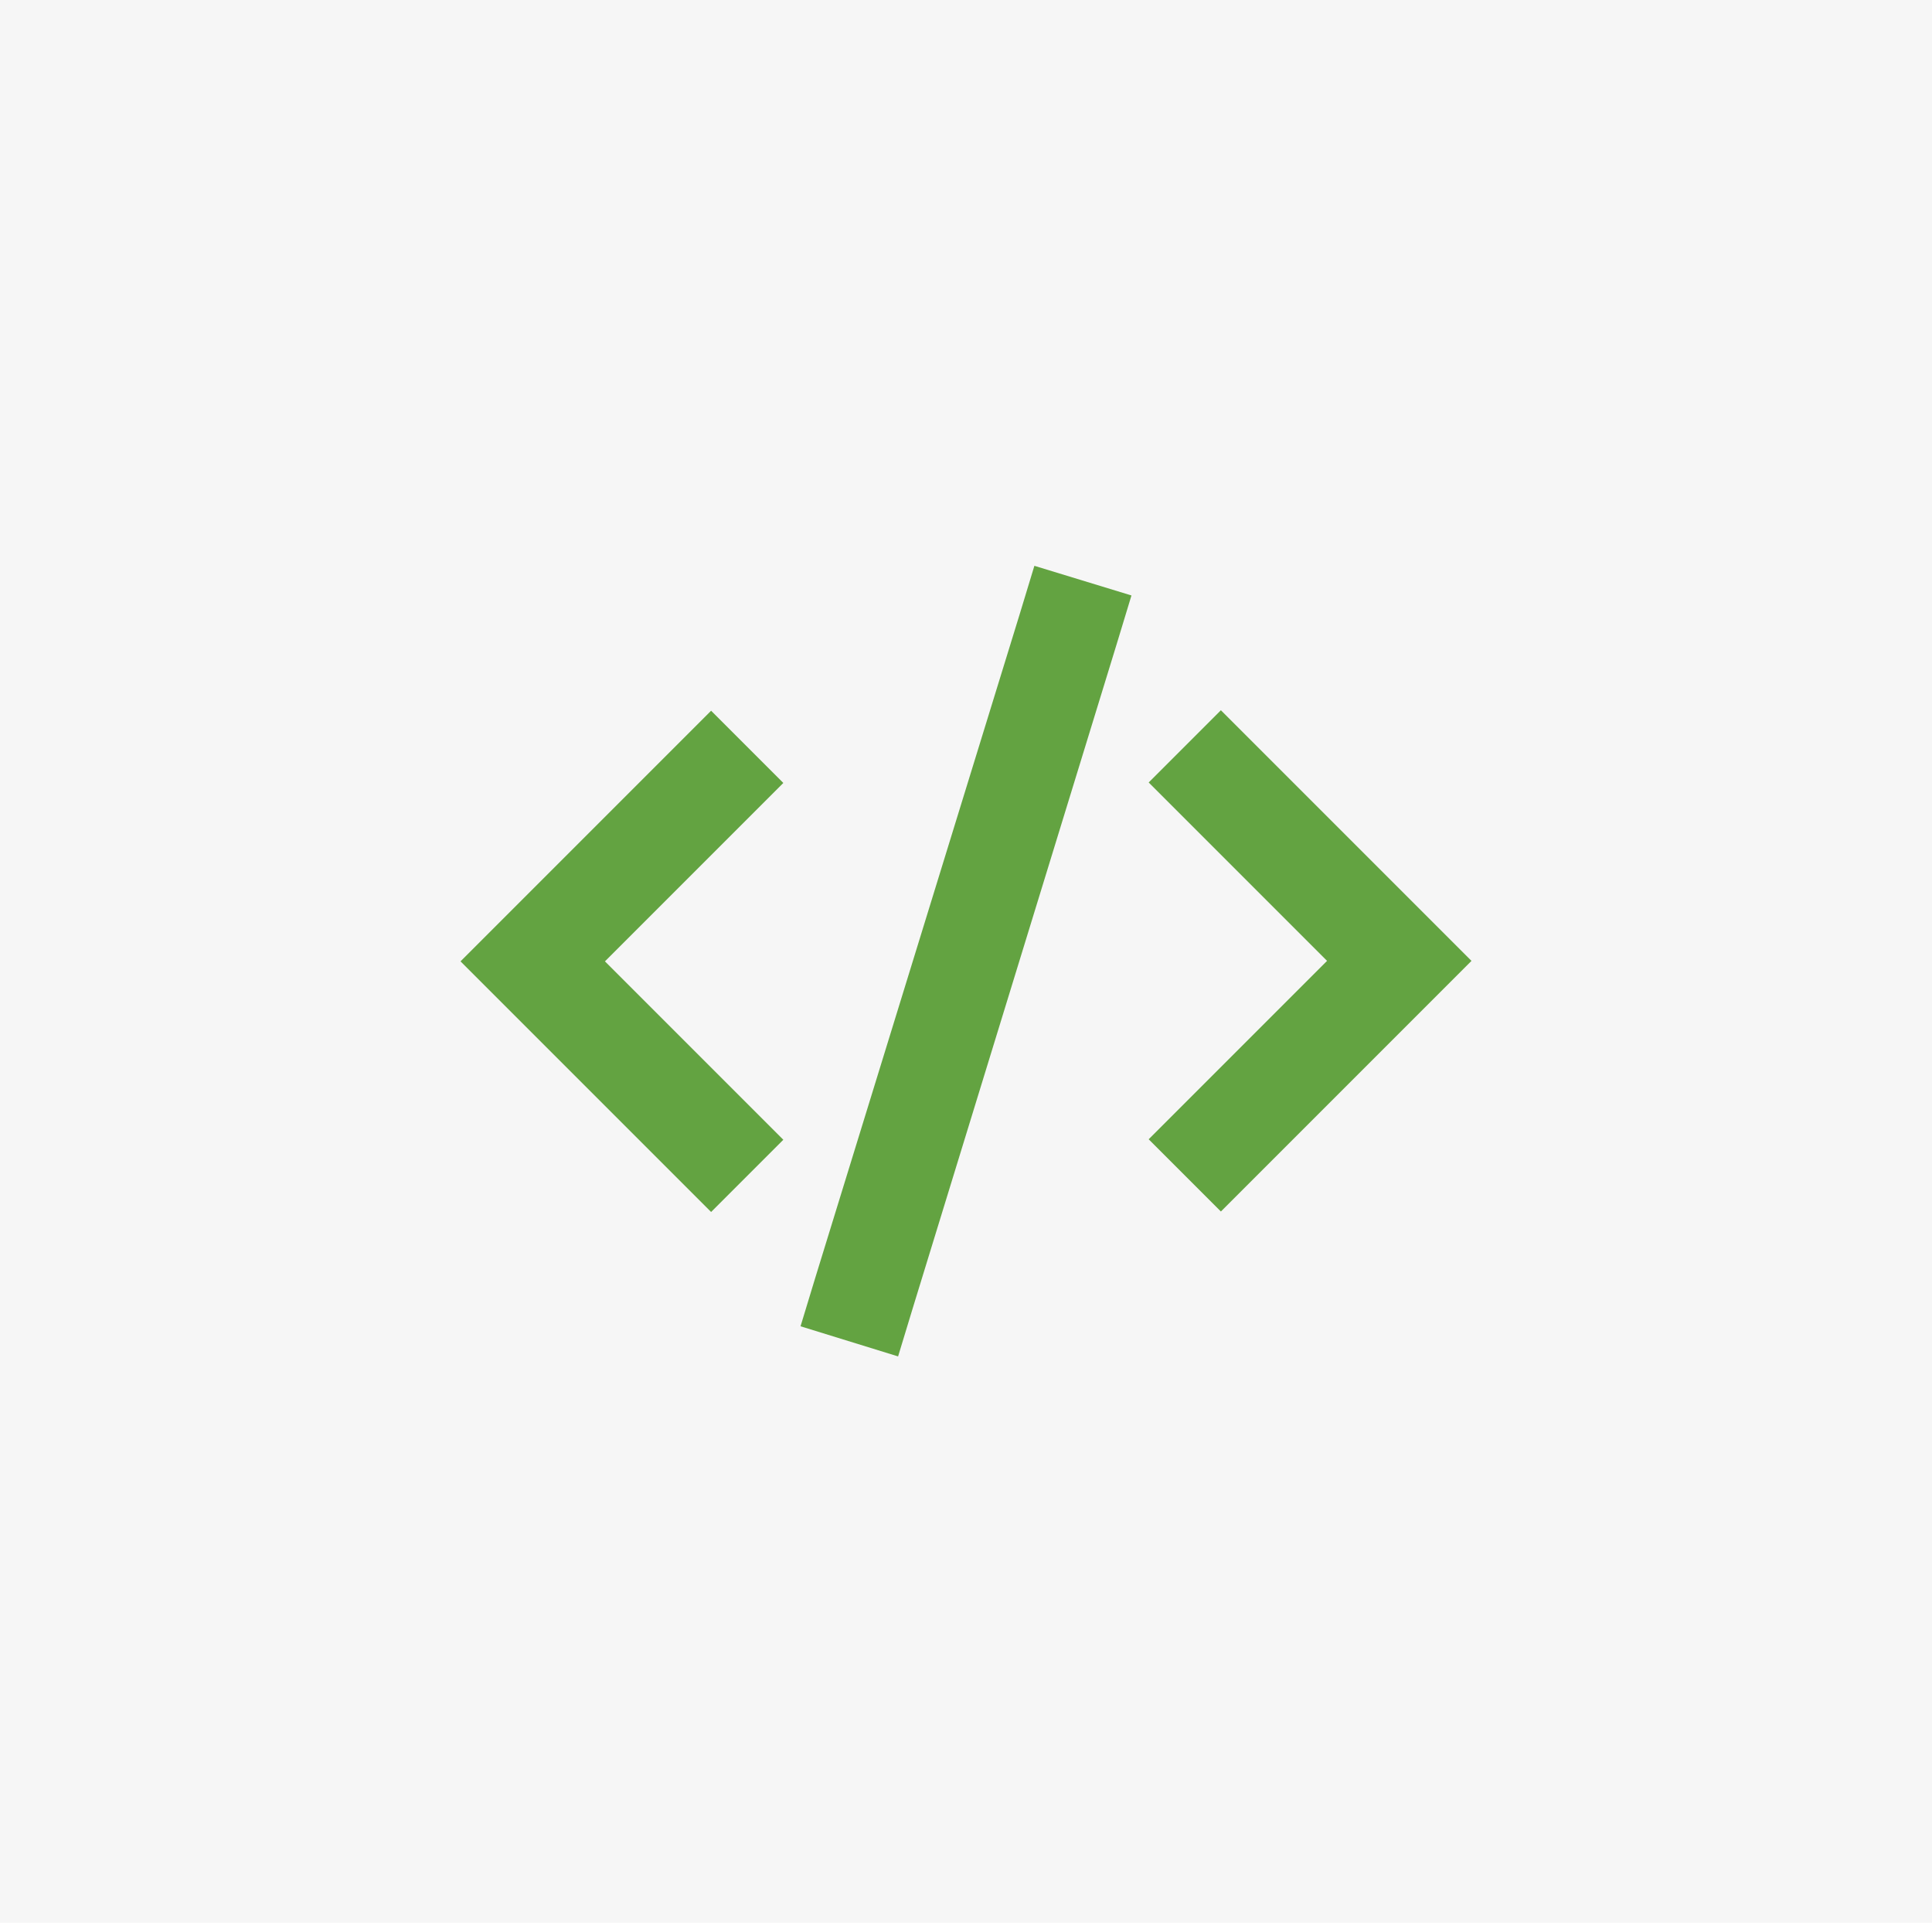 <?xml version="1.0" encoding="UTF-8"?> <svg xmlns="http://www.w3.org/2000/svg" xmlns:xlink="http://www.w3.org/1999/xlink" version="1.1" id="Layer_1" x="0px" y="0px" viewBox="0 0 404 402" style="enable-background:new 0 0 404 402;" xml:space="preserve"> <style type="text/css"> .st0{fill:#F6F6F6;} .st1{fill:#63A341;} </style> <rect class="st0" width="404" height="402"></rect> <path class="st1" d="M216.3,118.3l-3.1,10.2l-42.7,138.6l-3.1,10.2l20.4,6.3l3.1-10.2l42.6-138.7l3.1-10.2L216.3,118.3z M240.2,163.6l7.5,7.5l29.8,29.8l-29.8,29.8l-7.5,7.5l15.1,15.1l7.5-7.5l37.3-37.3l7.6-7.6l-7.5-7.5l-37.3-37.3l-7.6-7.6 L240.2,163.6L240.2,163.6z M148.7,148.6l-7.5,7.5l-37.3,37.3l-7.6,7.6l7.5,7.5l37.3,37.3l7.6,7.6l15.1-15.1l-7.5-7.5l-29.8-29.8 l29.8-29.8l7.5-7.5L148.7,148.6z"></path> </svg> 